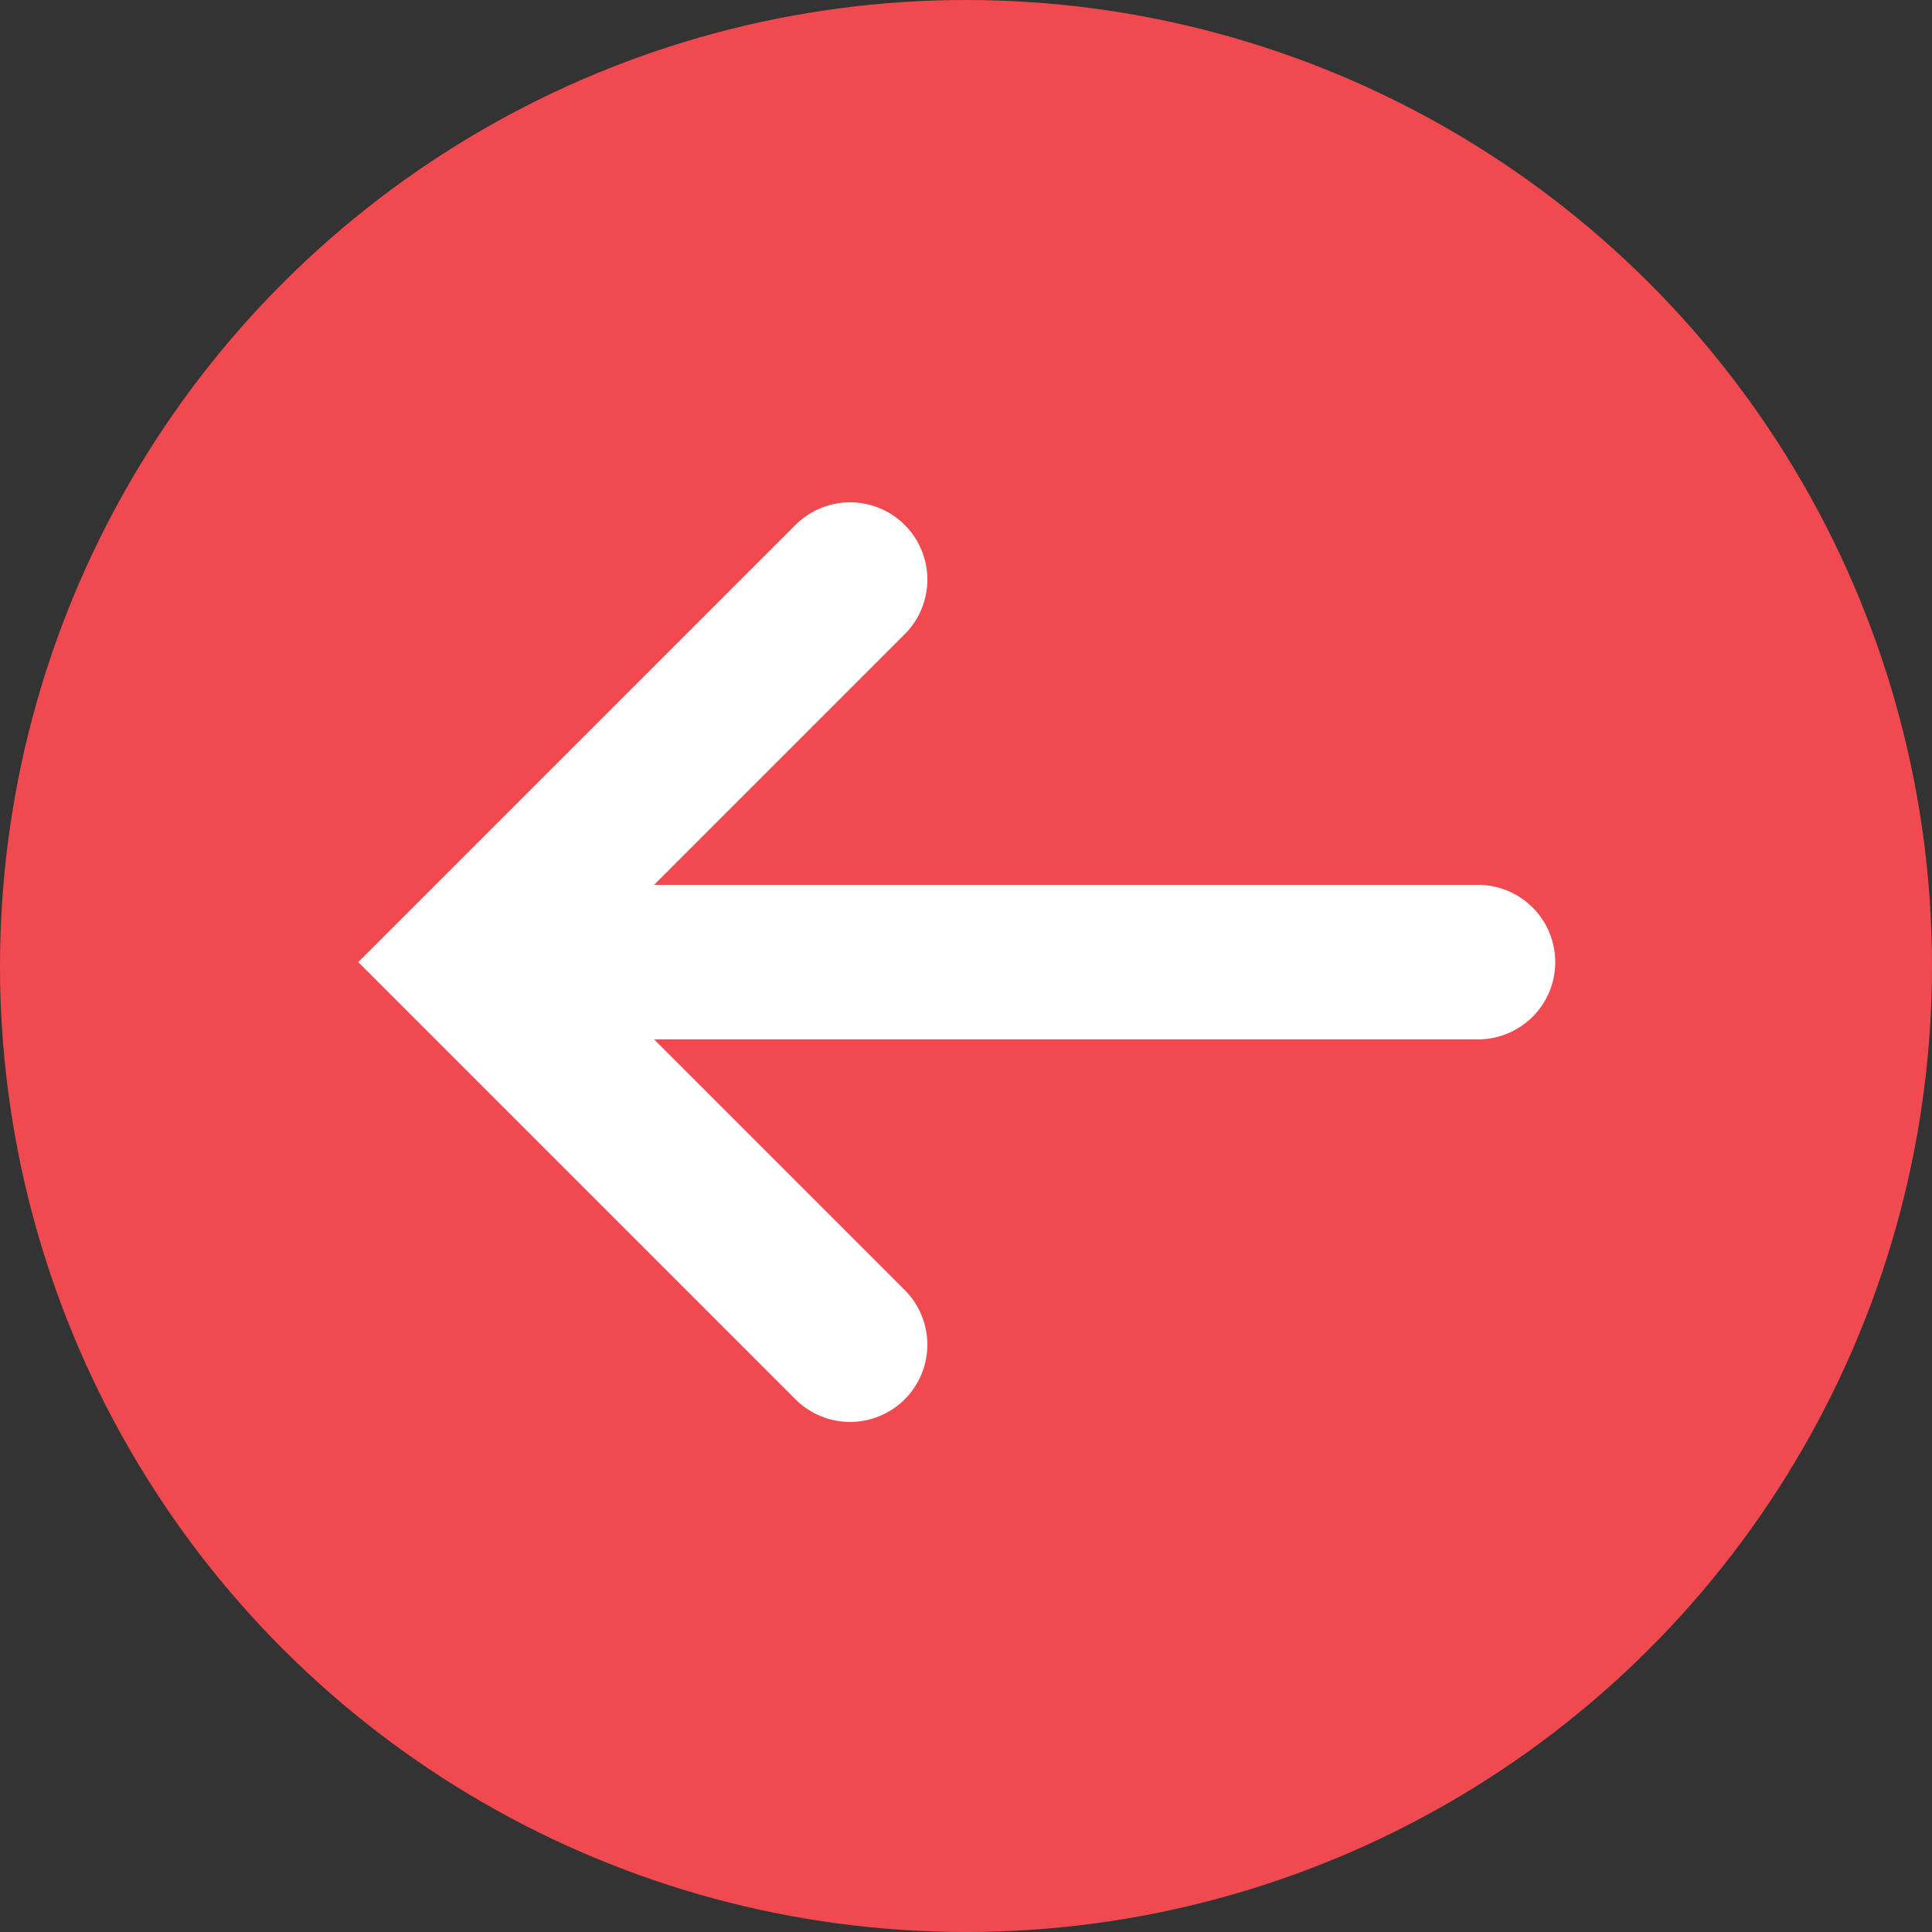 <svg xmlns="http://www.w3.org/2000/svg" width="100" height="100" viewBox="0 0 100 100">
  <rect x="0" y="0" width="100" height="100" fill="#333333" stroke="none"/>
  <g id="arrow-button-r-l" transform="translate(100) rotate(90)">
    <circle id="Ellipse_1" data-name="Ellipse 1" cx="50" cy="50" r="50" fill="#f14950"/>
    <g id="Group_120" data-name="Group 120" transform="translate(321.299 -253.5)">
      <line id="Line_60" data-name="Line 60" y2="50.5" transform="translate(-271.5 277)" fill="none" stroke="#fff" stroke-linecap="round" stroke-miterlimit="10" stroke-width="8"/>
      <path id="Path_1030" data-name="Path 1030" d="M-291.3,309.5l19.8,19.8,19.8-19.8" fill="none" stroke="#fff" stroke-linecap="round" stroke-miterlimit="10" stroke-width="8" fill-rule="evenodd"/>
    </g>
  </g>
</svg>
